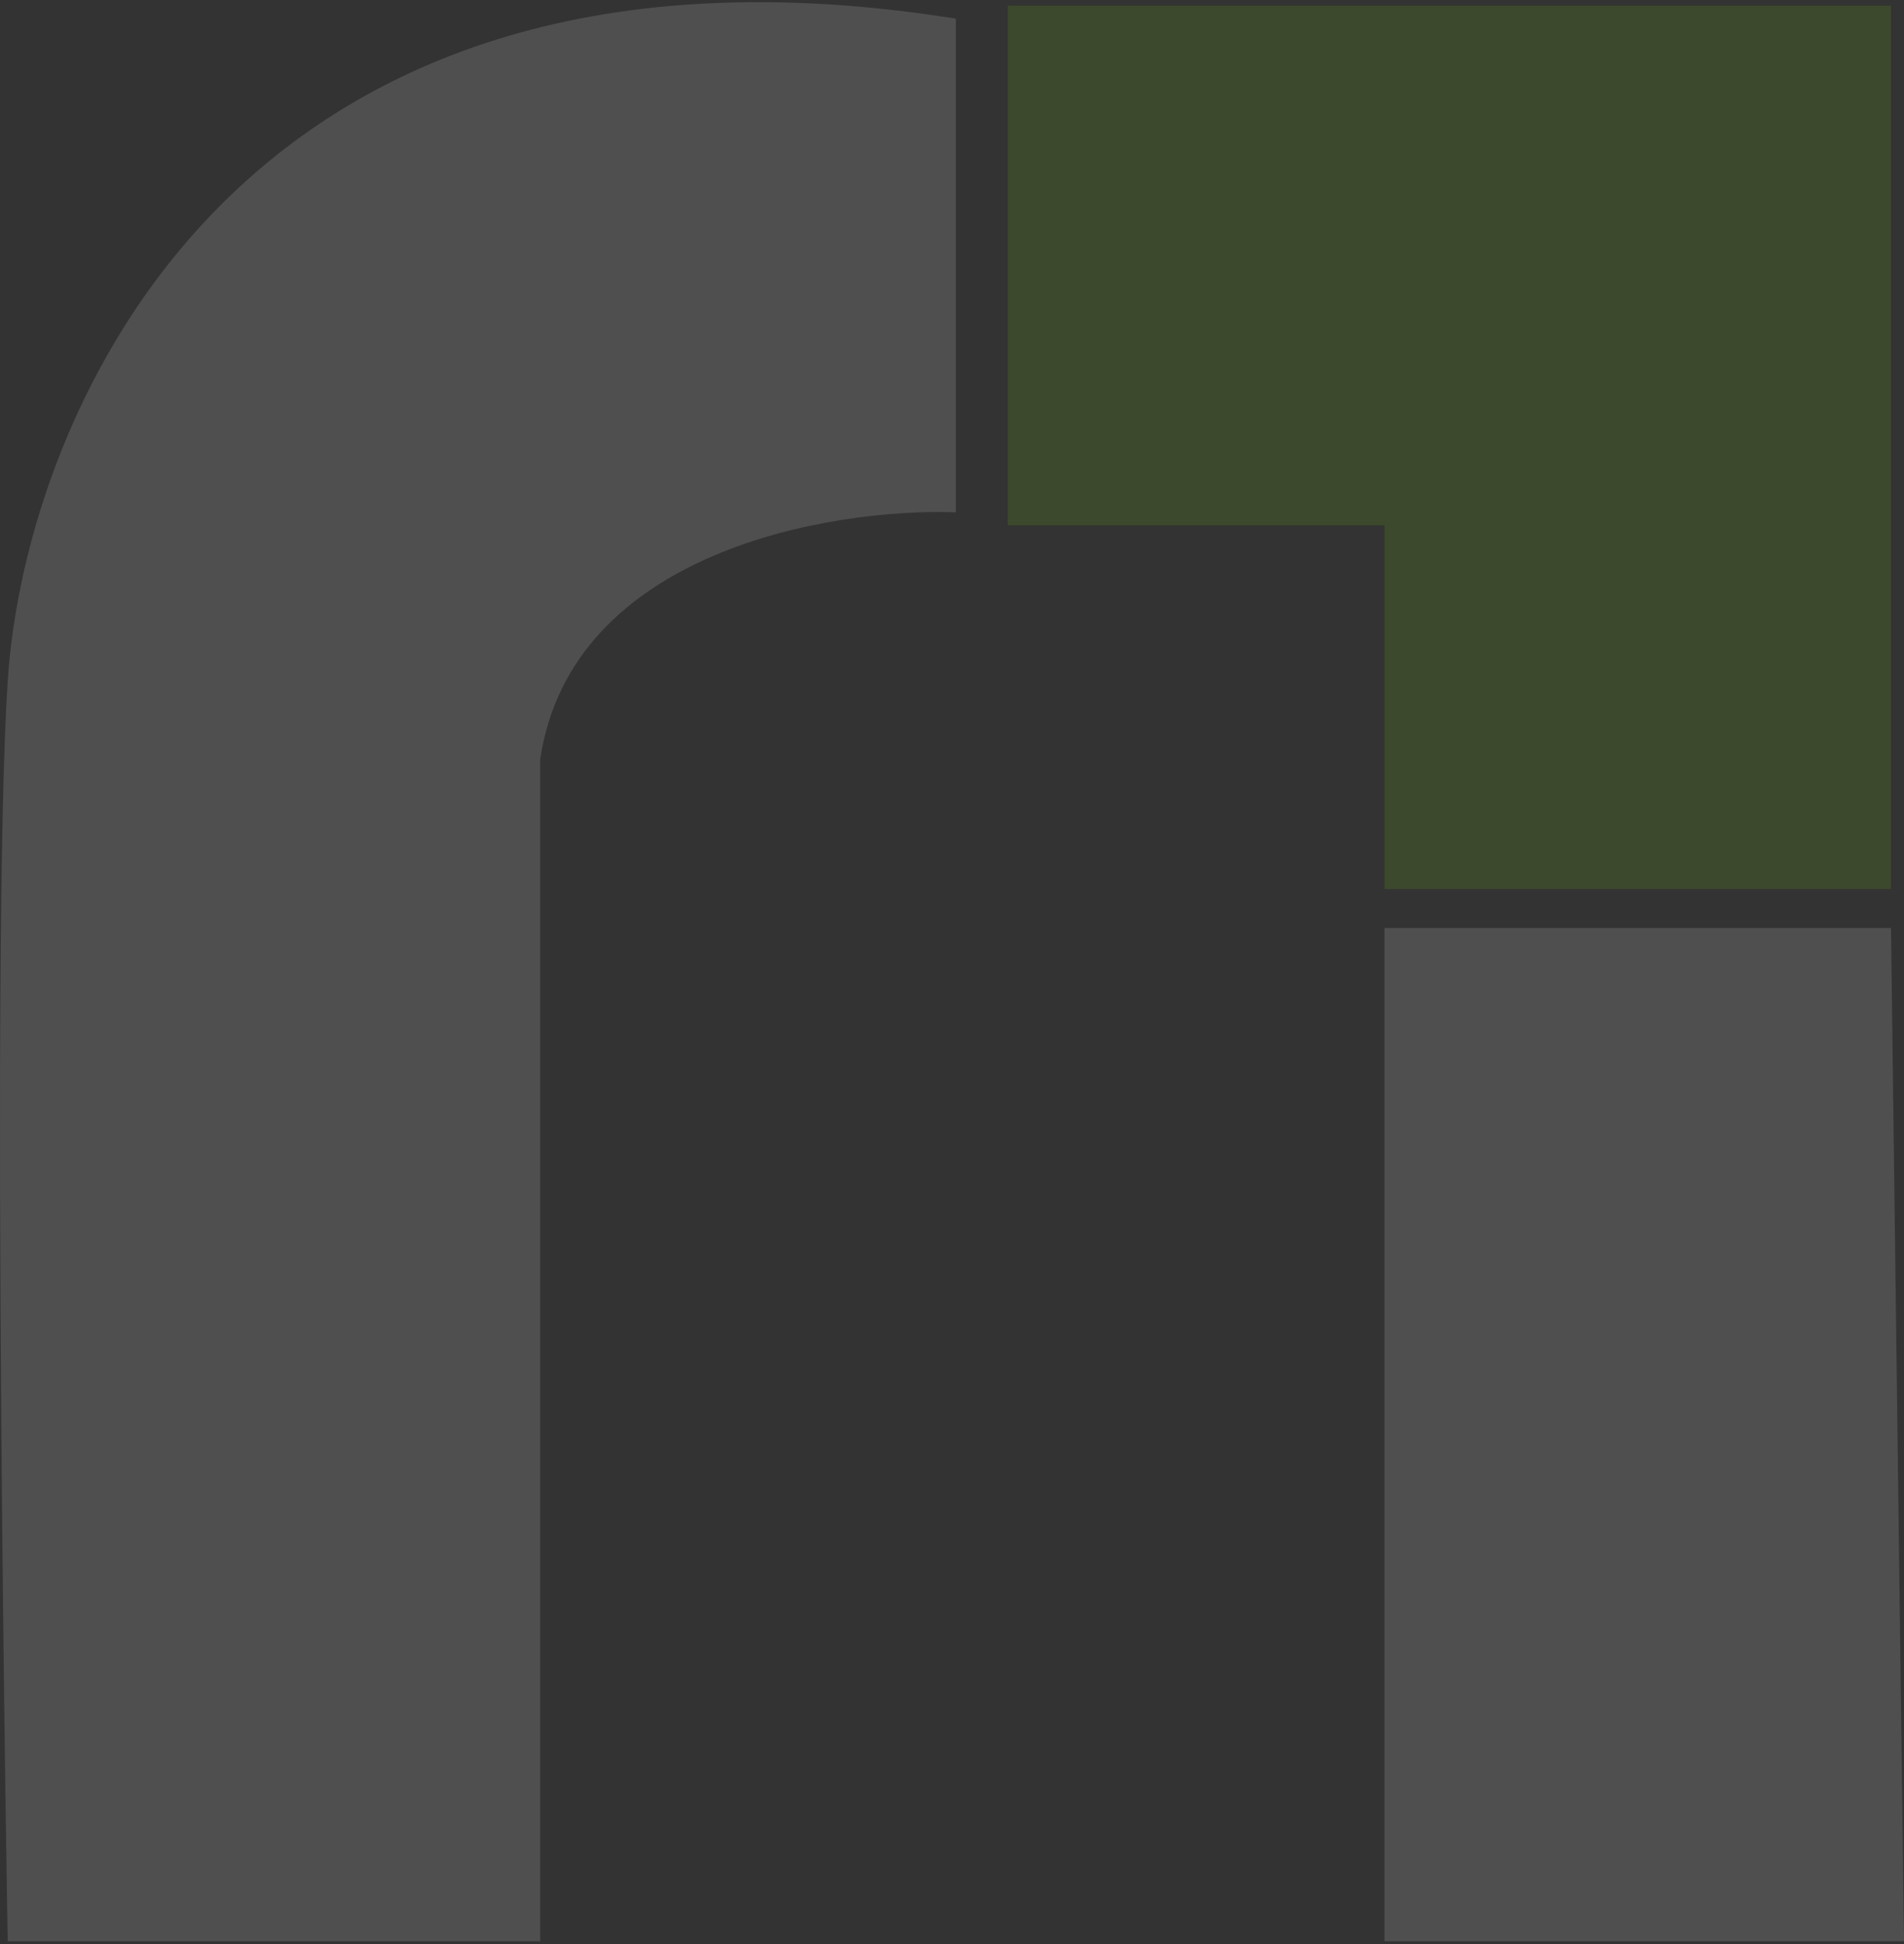 <svg width="239" height="244" viewBox="0 0 239 244" fill="none" xmlns="http://www.w3.org/2000/svg">
<rect x="0" y="0" width="239" height="244" fill="#333333" stroke="none"/>
<g opacity="0.14">
<path d="M173.785 111.575V65.924H126.505V0.71H237.37V111.575H173.785Z" fill="#75D100"/>
<path d="M119.983 64.294V2.34C29.987 -12.007 3.14 51.795 0.966 85.489C-1.208 119.183 0.966 243.634 0.966 243.634H67.811V95.271C71.724 69.185 104.223 63.751 119.983 64.294Z" fill="white"/>
<path d="M237.37 116.466H173.785V243.634H239L237.37 116.466Z" fill="white"/>
</g>
</svg>
